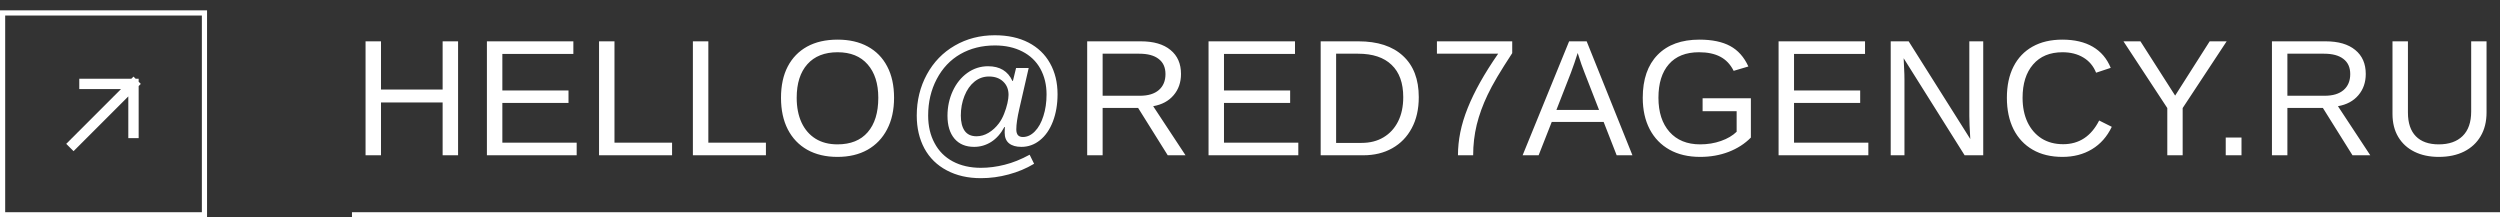 <?xml version="1.0" encoding="UTF-8"?> <svg xmlns="http://www.w3.org/2000/svg" width="483" height="42" viewBox="0 0 483 42" fill="none"><rect x="0" y="0" width="483" height="42" fill="#333333" stroke="none"/><path d="M73.609 19.797V30H70.625V7.984H73.609V17.297H85.516V7.984H88.5V30H85.516V19.797H73.609ZM111.414 27.562V30H94.07V7.984H110.773V10.422H97.054V17.484H109.836V19.891H97.054V27.562H111.414ZM129.843 27.562V30H115.734V7.984H118.718V27.562H129.843ZM147.976 27.562V30H133.866V7.984H136.851V27.562H147.976ZM172.733 18.891C172.733 21.245 172.285 23.276 171.389 24.984C170.504 26.693 169.244 28.01 167.608 28.938C165.973 29.854 164.035 30.312 161.796 30.312C159.546 30.312 157.603 29.854 155.967 28.938C154.342 28.021 153.087 26.708 152.202 25C151.327 23.292 150.889 21.255 150.889 18.891C150.889 16.537 151.322 14.526 152.186 12.859C153.061 11.182 154.311 9.896 155.936 9C157.572 8.104 159.535 7.656 161.827 7.656C164.077 7.656 166.014 8.099 167.639 8.984C169.275 9.87 170.53 11.151 171.405 12.828C172.29 14.495 172.733 16.516 172.733 18.891ZM169.686 18.891C169.686 16.151 168.999 14 167.624 12.438C166.259 10.875 164.327 10.094 161.827 10.094C159.306 10.094 157.358 10.865 155.983 12.406C154.608 13.948 153.921 16.109 153.921 18.891C153.921 20.724 154.233 22.318 154.858 23.672C155.483 25.016 156.384 26.057 157.561 26.797C158.738 27.526 160.15 27.891 161.796 27.891C164.337 27.891 166.285 27.109 167.639 25.547C169.004 23.974 169.686 21.755 169.686 18.891ZM204.319 18.203C204.319 20.141 204.022 21.891 203.428 23.453C202.824 25.026 201.985 26.24 200.912 27.094C199.85 27.948 198.657 28.375 197.334 28.375C196.303 28.375 195.506 28.146 194.944 27.688C194.381 27.229 194.1 26.542 194.1 25.625C194.11 25.448 194.116 25.266 194.116 25.078C194.126 24.891 194.136 24.708 194.147 24.531H194.053C193.366 25.812 192.511 26.776 191.491 27.422C190.48 28.057 189.386 28.375 188.209 28.375C186.574 28.375 185.303 27.844 184.397 26.781C183.501 25.719 183.053 24.245 183.053 22.359C183.053 20.662 183.392 19.073 184.069 17.594C184.746 16.125 185.683 14.958 186.881 14.094C188.09 13.229 189.428 12.797 190.897 12.797C193.168 12.797 194.735 13.745 195.6 15.641H195.694L196.303 13.141H198.741L196.928 21.047C196.543 22.724 196.35 24.042 196.35 25C196.35 25.49 196.454 25.859 196.662 26.109C196.881 26.349 197.199 26.469 197.616 26.469C198.459 26.469 199.23 26.109 199.928 25.391C200.636 24.672 201.189 23.682 201.584 22.422C201.991 21.162 202.194 19.766 202.194 18.234C202.194 16.38 201.793 14.724 200.991 13.266C200.189 11.828 199.032 10.724 197.522 9.953C196.011 9.172 194.246 8.781 192.225 8.781C189.715 8.781 187.485 9.339 185.537 10.453C183.6 11.568 182.079 13.177 180.975 15.281C179.871 17.375 179.319 19.724 179.319 22.328C179.319 24.349 179.73 26.12 180.553 27.641C181.366 29.182 182.543 30.365 184.084 31.188C185.636 32.01 187.444 32.422 189.506 32.422C191.017 32.422 192.548 32.224 194.1 31.828C195.652 31.443 197.261 30.797 198.928 29.891L199.787 31.641C198.277 32.547 196.636 33.234 194.866 33.703C193.105 34.182 191.319 34.422 189.506 34.422C186.996 34.422 184.803 33.922 182.928 32.922C181.043 31.932 179.6 30.521 178.6 28.688C177.61 26.844 177.116 24.724 177.116 22.328C177.116 19.422 177.767 16.771 179.069 14.375C180.371 11.99 182.168 10.135 184.459 8.812C186.761 7.479 189.34 6.812 192.194 6.812C194.704 6.812 196.871 7.281 198.694 8.219C200.517 9.167 201.907 10.5 202.866 12.219C203.834 13.938 204.319 15.932 204.319 18.203ZM194.85 18.328C194.85 17.266 194.506 16.412 193.819 15.766C193.131 15.109 192.215 14.781 191.069 14.781C190.017 14.781 189.079 15.115 188.256 15.781C187.444 16.438 186.803 17.354 186.334 18.531C185.866 19.698 185.631 20.963 185.631 22.328C185.631 23.578 185.876 24.557 186.366 25.266C186.866 25.974 187.631 26.328 188.662 26.328C189.475 26.328 190.251 26.104 190.991 25.656C191.741 25.208 192.402 24.604 192.975 23.844C193.381 23.302 193.72 22.682 193.991 21.984C194.272 21.287 194.485 20.609 194.631 19.953C194.777 19.287 194.85 18.745 194.85 18.328ZM213.029 20.859V30H210.045V7.984H220.404C222.884 7.984 224.795 8.542 226.139 9.656C227.493 10.76 228.17 12.302 228.17 14.281C228.17 15.917 227.691 17.292 226.732 18.406C225.785 19.521 224.472 20.224 222.795 20.516L229.045 30H225.607L219.889 20.859H213.029ZM225.17 14.312C225.17 13.031 224.732 12.057 223.857 11.391C222.993 10.713 221.743 10.375 220.107 10.375H213.029V18.5H220.232C221.805 18.5 223.019 18.135 223.873 17.406C224.738 16.667 225.17 15.635 225.17 14.312ZM250.834 27.562V30H233.49V7.984H250.193V10.422H236.474V17.484H249.256V19.891H236.474V27.562H250.834ZM274.107 18.766C274.107 21.088 273.654 23.088 272.747 24.766C271.852 26.443 270.596 27.734 268.982 28.641C267.378 29.547 265.513 30 263.388 30H255.154V7.984H262.435C266.164 7.984 269.039 8.922 271.06 10.797C273.091 12.662 274.107 15.318 274.107 18.766ZM271.107 18.766C271.107 16.037 270.357 13.958 268.857 12.531C267.367 11.094 265.206 10.375 262.372 10.375H258.138V27.609H263.044C264.68 27.609 266.096 27.25 267.294 26.531C268.503 25.812 269.44 24.792 270.107 23.469C270.774 22.146 271.107 20.578 271.107 18.766ZM292.161 10.266C291.036 11.984 290.073 13.516 289.271 14.859C288.479 16.203 287.854 17.365 287.396 18.344C286.469 20.292 285.771 22.213 285.302 24.109C284.844 26.005 284.614 27.969 284.614 30H281.677C281.677 28.542 281.828 27.062 282.13 25.562C282.432 24.052 282.916 22.469 283.583 20.812C284.208 19.26 285 17.625 285.958 15.906C286.927 14.177 288.088 12.333 289.443 10.375H277.614V7.984H292.161V10.266ZM299.794 23.562L297.262 30H294.169L303.153 7.984H306.544L315.387 30H312.341L309.825 23.562H299.794ZM304.809 10.234C304.632 10.818 304.419 11.469 304.169 12.188C303.929 12.896 303.705 13.521 303.497 14.062L300.7 21.234H308.934L306.106 13.969C305.96 13.604 305.768 13.088 305.528 12.422C305.289 11.755 305.049 11.026 304.809 10.234ZM328.473 27.891C329.911 27.891 331.249 27.672 332.489 27.234C333.739 26.797 334.749 26.203 335.52 25.453V21.484H328.942V18.984H338.27V26.578C337.103 27.766 335.671 28.688 333.973 29.344C332.286 29.99 330.452 30.312 328.473 30.312C326.181 30.312 324.208 29.849 322.551 28.922C320.895 27.995 319.619 26.677 318.723 24.969C317.827 23.25 317.379 21.224 317.379 18.891C317.379 15.318 318.338 12.552 320.254 10.594C322.171 8.635 324.864 7.656 328.333 7.656C330.77 7.656 332.749 8.068 334.27 8.891C335.791 9.714 336.963 11.031 337.786 12.844L334.942 13.688C334.317 12.438 333.452 11.526 332.348 10.953C331.254 10.38 329.89 10.094 328.254 10.094C325.713 10.094 323.77 10.865 322.426 12.406C321.083 13.938 320.411 16.099 320.411 18.891C320.411 21.672 321.124 23.87 322.551 25.484C323.978 27.088 325.952 27.891 328.473 27.891ZM360.965 27.562V30H343.621V7.984H360.324V10.422H346.606V17.484H359.387V19.891H346.606V27.562H360.965ZM367.941 15.375V30H365.285V7.984H368.754L380.66 26.859C380.535 24.807 380.473 23.328 380.473 22.422V7.984H383.16V30H379.566L367.785 11.25C367.806 11.938 367.837 12.625 367.879 13.312C367.92 14 367.941 14.688 367.941 15.375ZM398.605 27.859C401.688 27.859 404.006 26.333 405.558 23.281L407.996 24.5C407.089 26.396 405.813 27.838 404.168 28.828C402.532 29.818 400.631 30.312 398.464 30.312C396.235 30.312 394.319 29.849 392.714 28.922C391.11 27.995 389.876 26.677 389.011 24.969C388.157 23.25 387.73 21.224 387.73 18.891C387.73 16.547 388.157 14.537 389.011 12.859C389.865 11.182 391.095 9.896 392.699 9C394.303 8.104 396.22 7.656 398.449 7.656C400.793 7.656 402.751 8.115 404.324 9.031C405.897 9.948 407.053 11.307 407.793 13.109L404.964 14.047C404.454 12.766 403.631 11.787 402.496 11.109C401.371 10.432 400.032 10.094 398.48 10.094C396.043 10.094 394.147 10.88 392.793 12.453C391.438 14.016 390.761 16.162 390.761 18.891C390.761 20.682 391.079 22.255 391.714 23.609C392.36 24.953 393.266 26 394.433 26.75C395.61 27.49 397.001 27.859 398.605 27.859ZM421.691 20.875V30H418.722V20.875L410.253 7.984H413.534L420.237 18.469L426.909 7.984H430.191L421.691 20.875ZM433.057 26.578V30H430.011V26.578H433.057ZM441.924 20.859V30H438.94V7.984H449.299C451.779 7.984 453.69 8.542 455.034 9.656C456.388 10.76 457.065 12.302 457.065 14.281C457.065 15.917 456.586 17.292 455.628 18.406C454.68 19.521 453.367 20.224 451.69 20.516L457.94 30H454.503L448.784 20.859H441.924ZM454.065 14.312C454.065 13.031 453.628 12.057 452.753 11.391C451.888 10.713 450.638 10.375 449.003 10.375H441.924V18.5H449.128C450.7 18.5 451.914 18.135 452.768 17.406C453.633 16.667 454.065 15.635 454.065 14.312ZM471.182 30.312C469.38 30.312 467.807 29.979 466.463 29.312C465.119 28.646 464.078 27.693 463.338 26.453C462.599 25.213 462.229 23.729 462.229 22V7.984H465.213V21.75C465.213 23.76 465.724 25.287 466.744 26.328C467.765 27.37 469.239 27.891 471.166 27.891C473.145 27.891 474.682 27.354 475.776 26.281C476.88 25.198 477.432 23.62 477.432 21.547V7.984H480.401V21.719C480.401 23.5 480.02 25.031 479.26 26.312C478.51 27.594 477.442 28.583 476.057 29.281C474.682 29.969 473.057 30.312 471.182 30.312Z" fill="white"></path><line x1="68" y1="41.5" x2="483" y2="41.5" stroke="white"></line><rect x="0.5" y="2.5" width="39" height="39" stroke="white"></rect><path d="M14.21 27.79L25.789 16.211M25.789 16.211L25.789 25.684M25.789 16.211L16.316 16.211" stroke="white" stroke-width="2" stroke-linecap="square"></path></svg> 